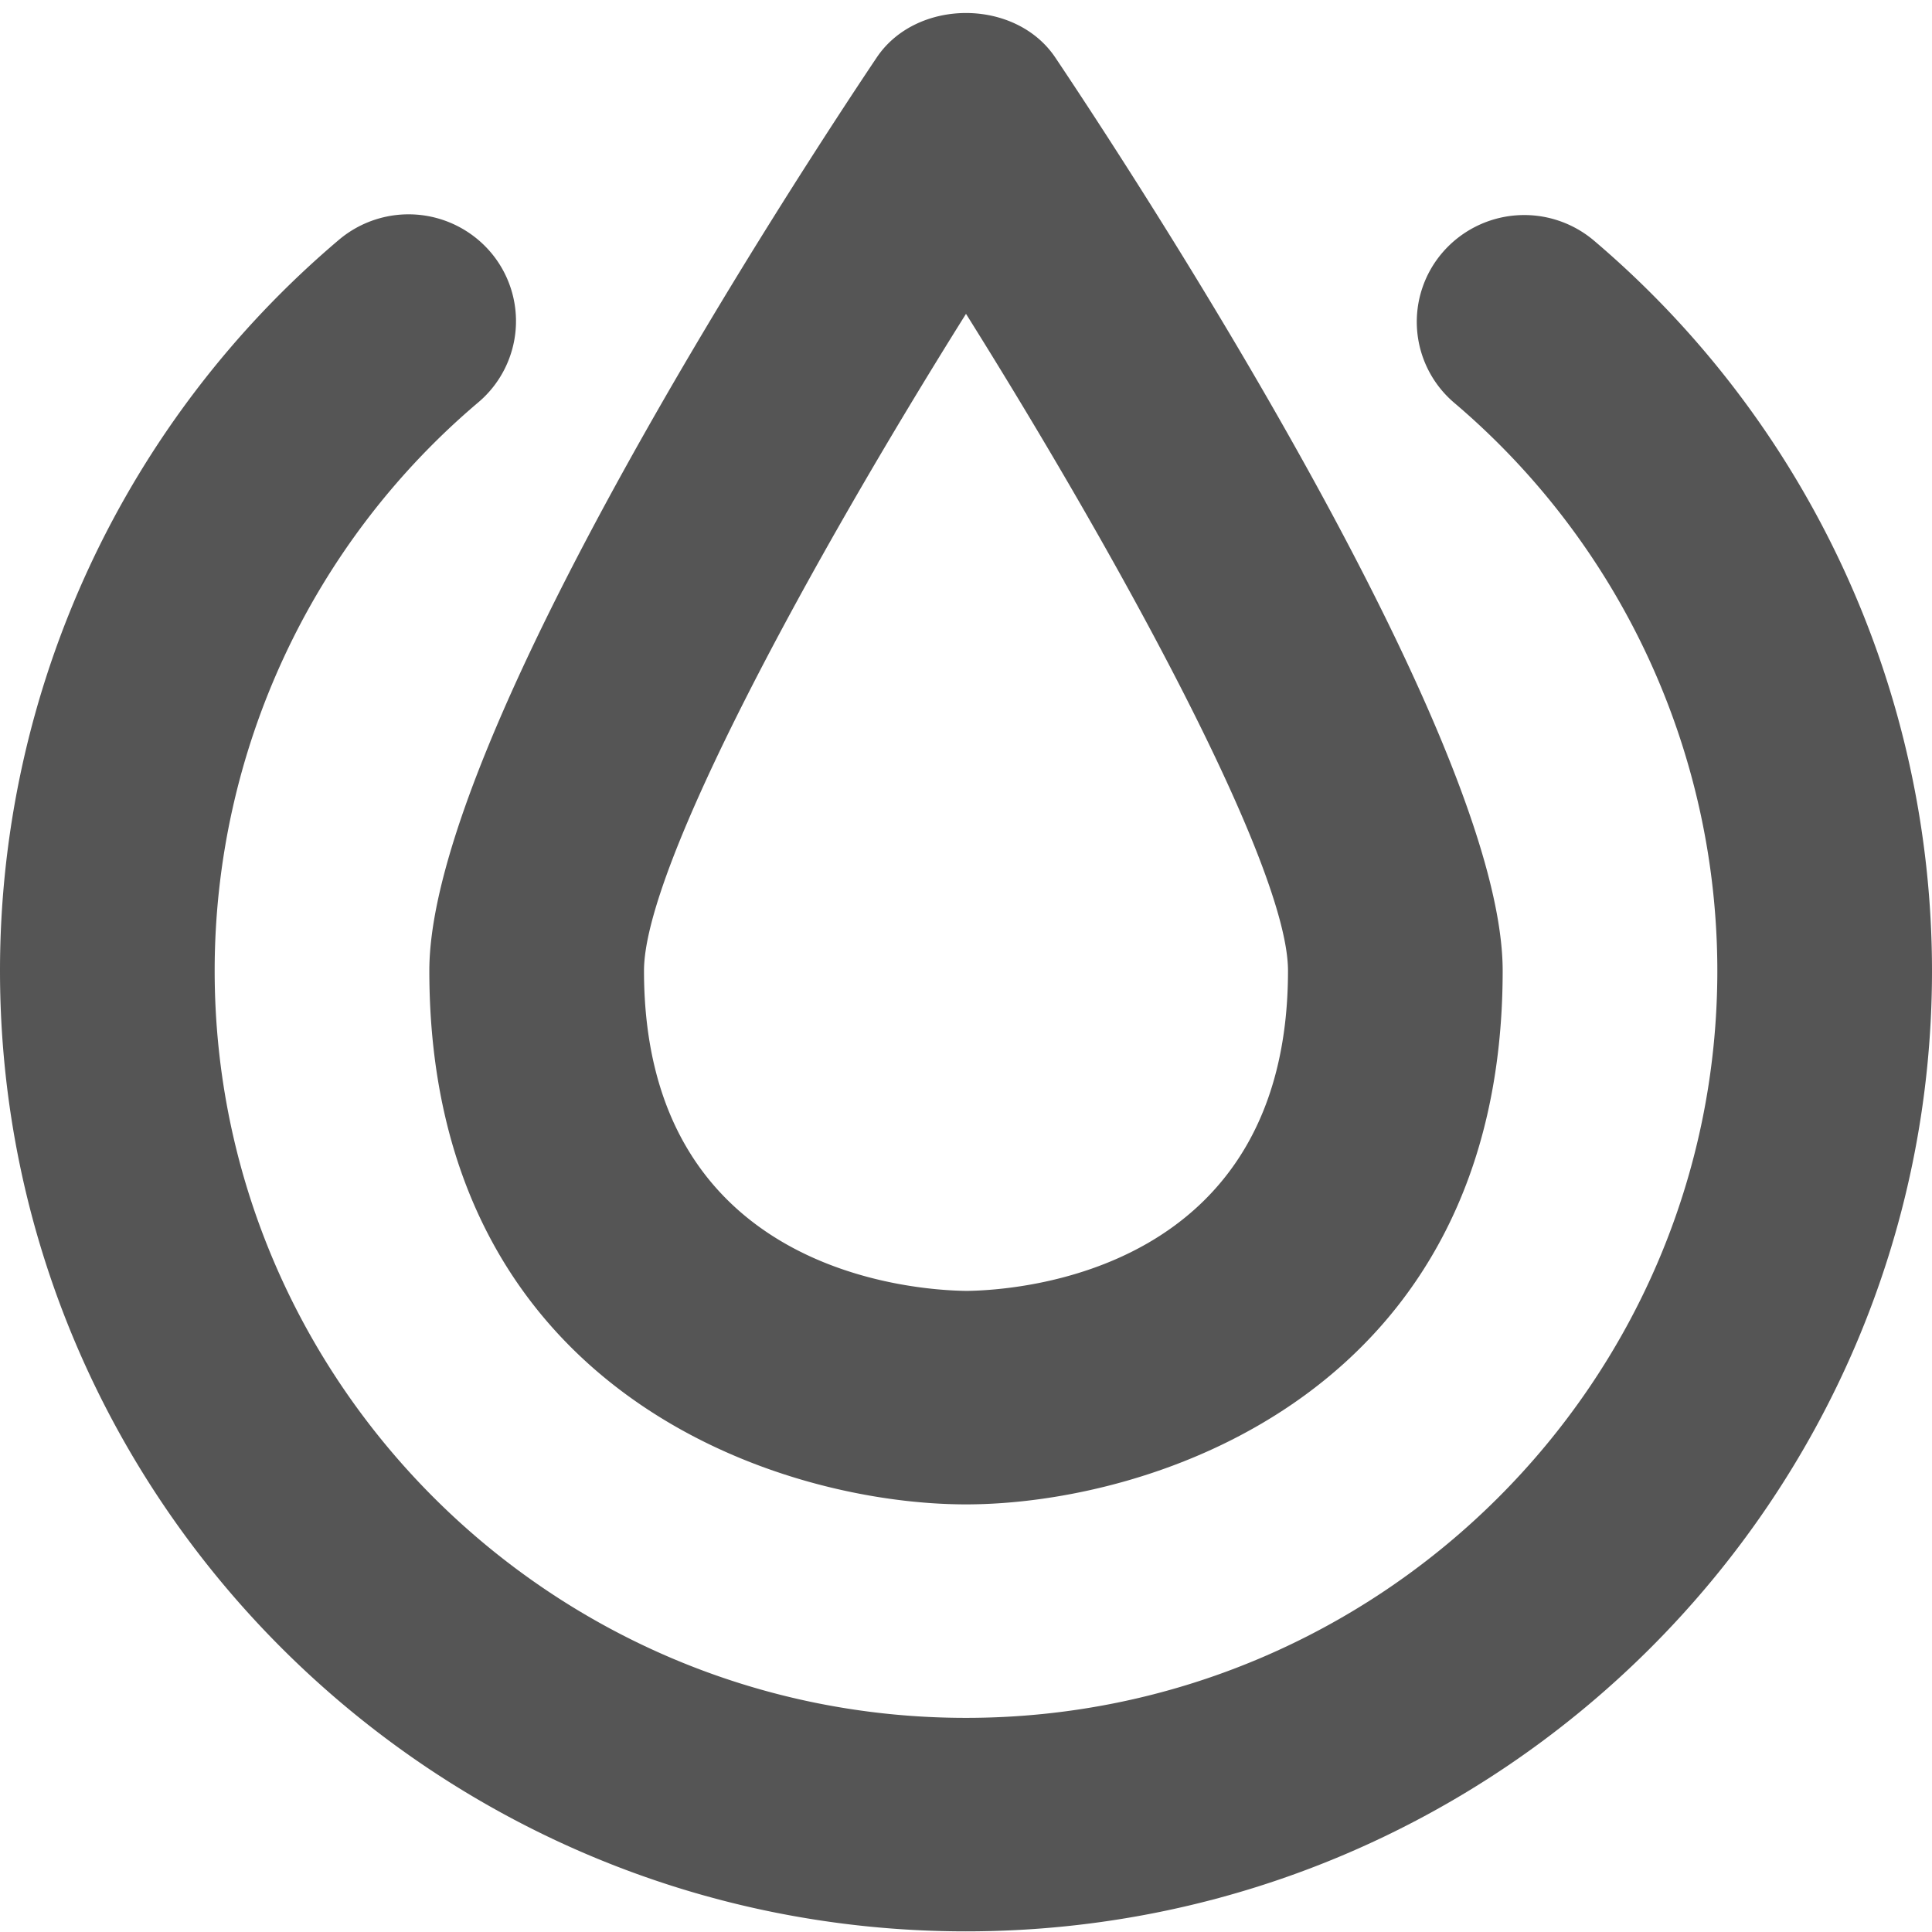 <svg xmlns="http://www.w3.org/2000/svg" xmlns:xlink="http://www.w3.org/1999/xlink" width="18" height="18" viewBox="0 0 18 18"><defs><path id="3evda" d="M419 1178.016c-1.73 0-5-1.039-5-4.972 0-2.18 3.472-7.47 4.168-8.508.371-.553 1.293-.553 1.664 0 .696 1.038 4.168 6.328 4.168 8.508 0 3.933-3.27 4.972-5 4.972zm0-11.092c-1.44 2.298-3 5.15-3 6.12 0 2.807 2.504 2.977 3.006 2.983.49-.006 2.994-.176 2.994-2.983 0-.97-1.56-3.822-3-6.12zm0 15.07c-4.963 0-9-4.015-9-8.95a8.924 8.924 0 0 1 3.158-6.81 1.005 1.005 0 0 1 1.41.112.991.991 0 0 1-.111 1.402 6.938 6.938 0 0 0-2.457 5.296c0 3.838 3.14 6.961 7 6.961s7-3.123 7-6.961a6.942 6.942 0 0 0-2.45-5.29.99.99 0 0 1-.109-1.403 1.005 1.005 0 0 1 1.41-.109 8.928 8.928 0 0 1 3.149 6.802c0 4.935-4.037 8.95-9 8.95z"/></defs><g><g transform="translate(-410 -1164)"><use fill="#555" xlink:href="#3evda"/></g></g></svg>